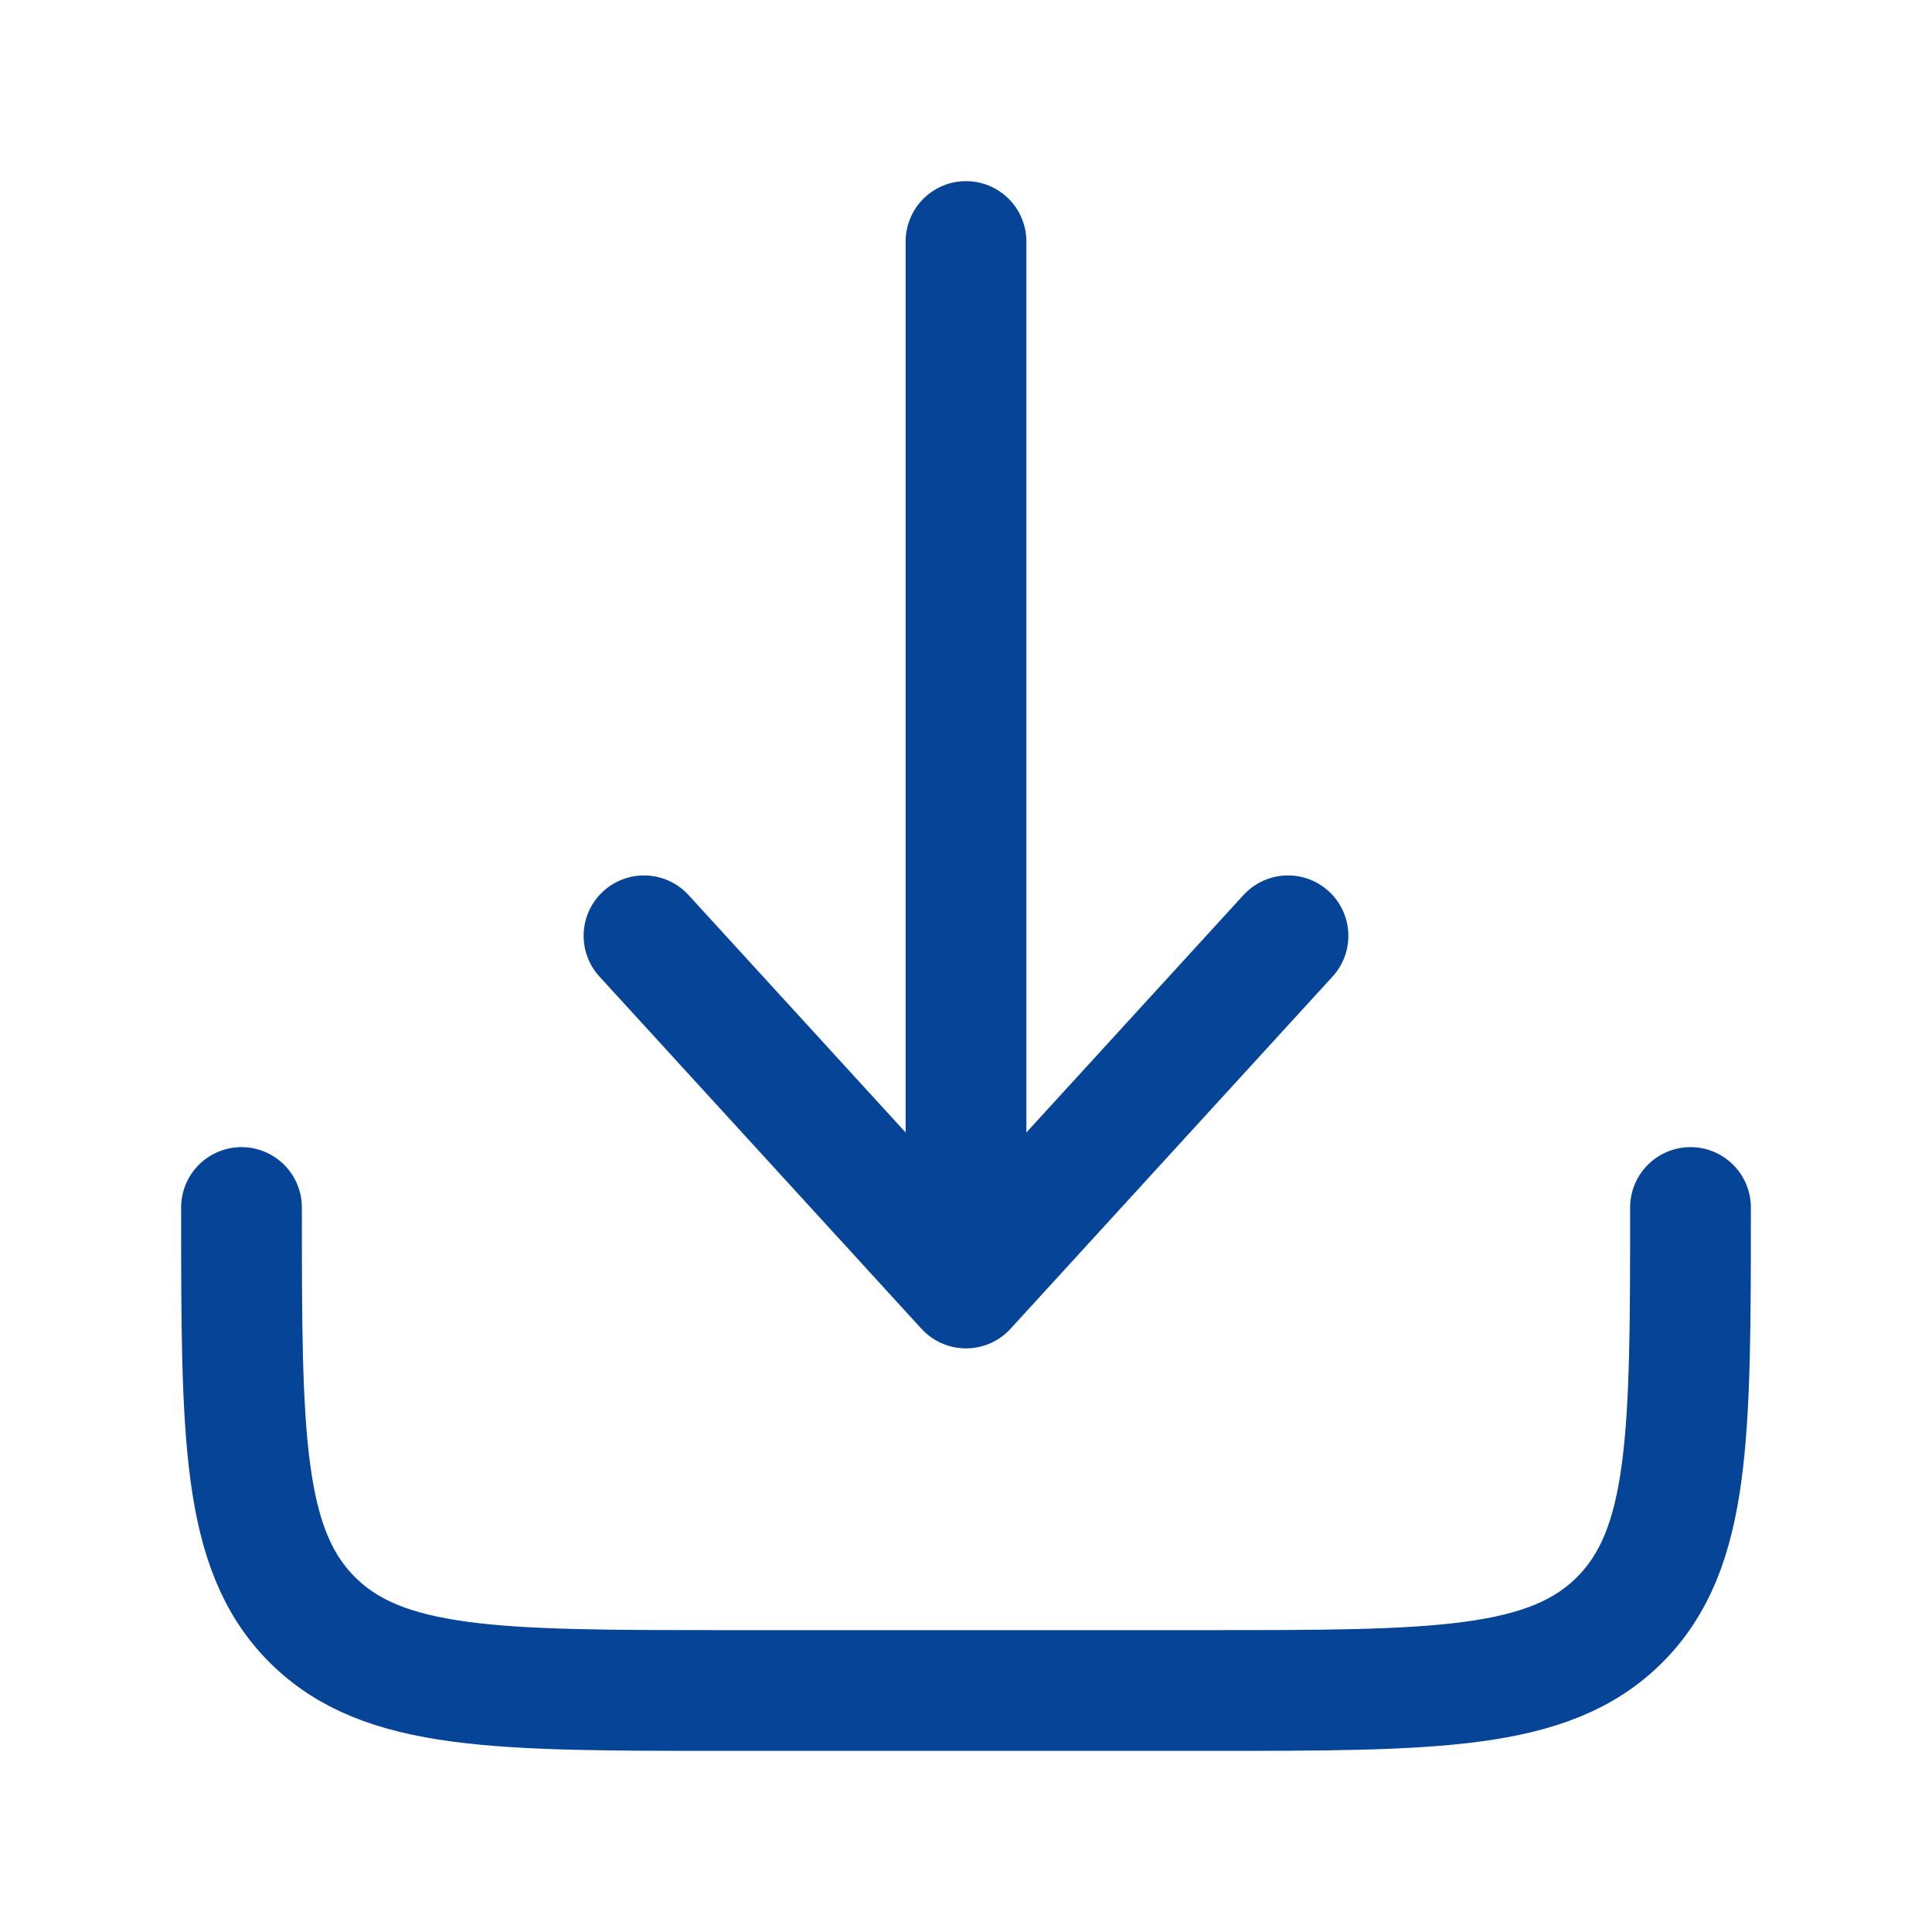 <svg fill="none" height="24" viewBox="0 0 24 24" width="24" xmlns="http://www.w3.org/2000/svg"><g stroke="#064497" stroke-linecap="round" stroke-linejoin="round" stroke-width="1.5"><path d="m3 15c0 2.828 0 4.243.879 5.121s2.293.879 5.121.879h6c2.828 0 4.243 0 5.121-.879s.879-2.293.879-5.121"/><path d="m12 3v13m0 0 4-4.375m-4 4.375-4-4.375"/></g></svg>